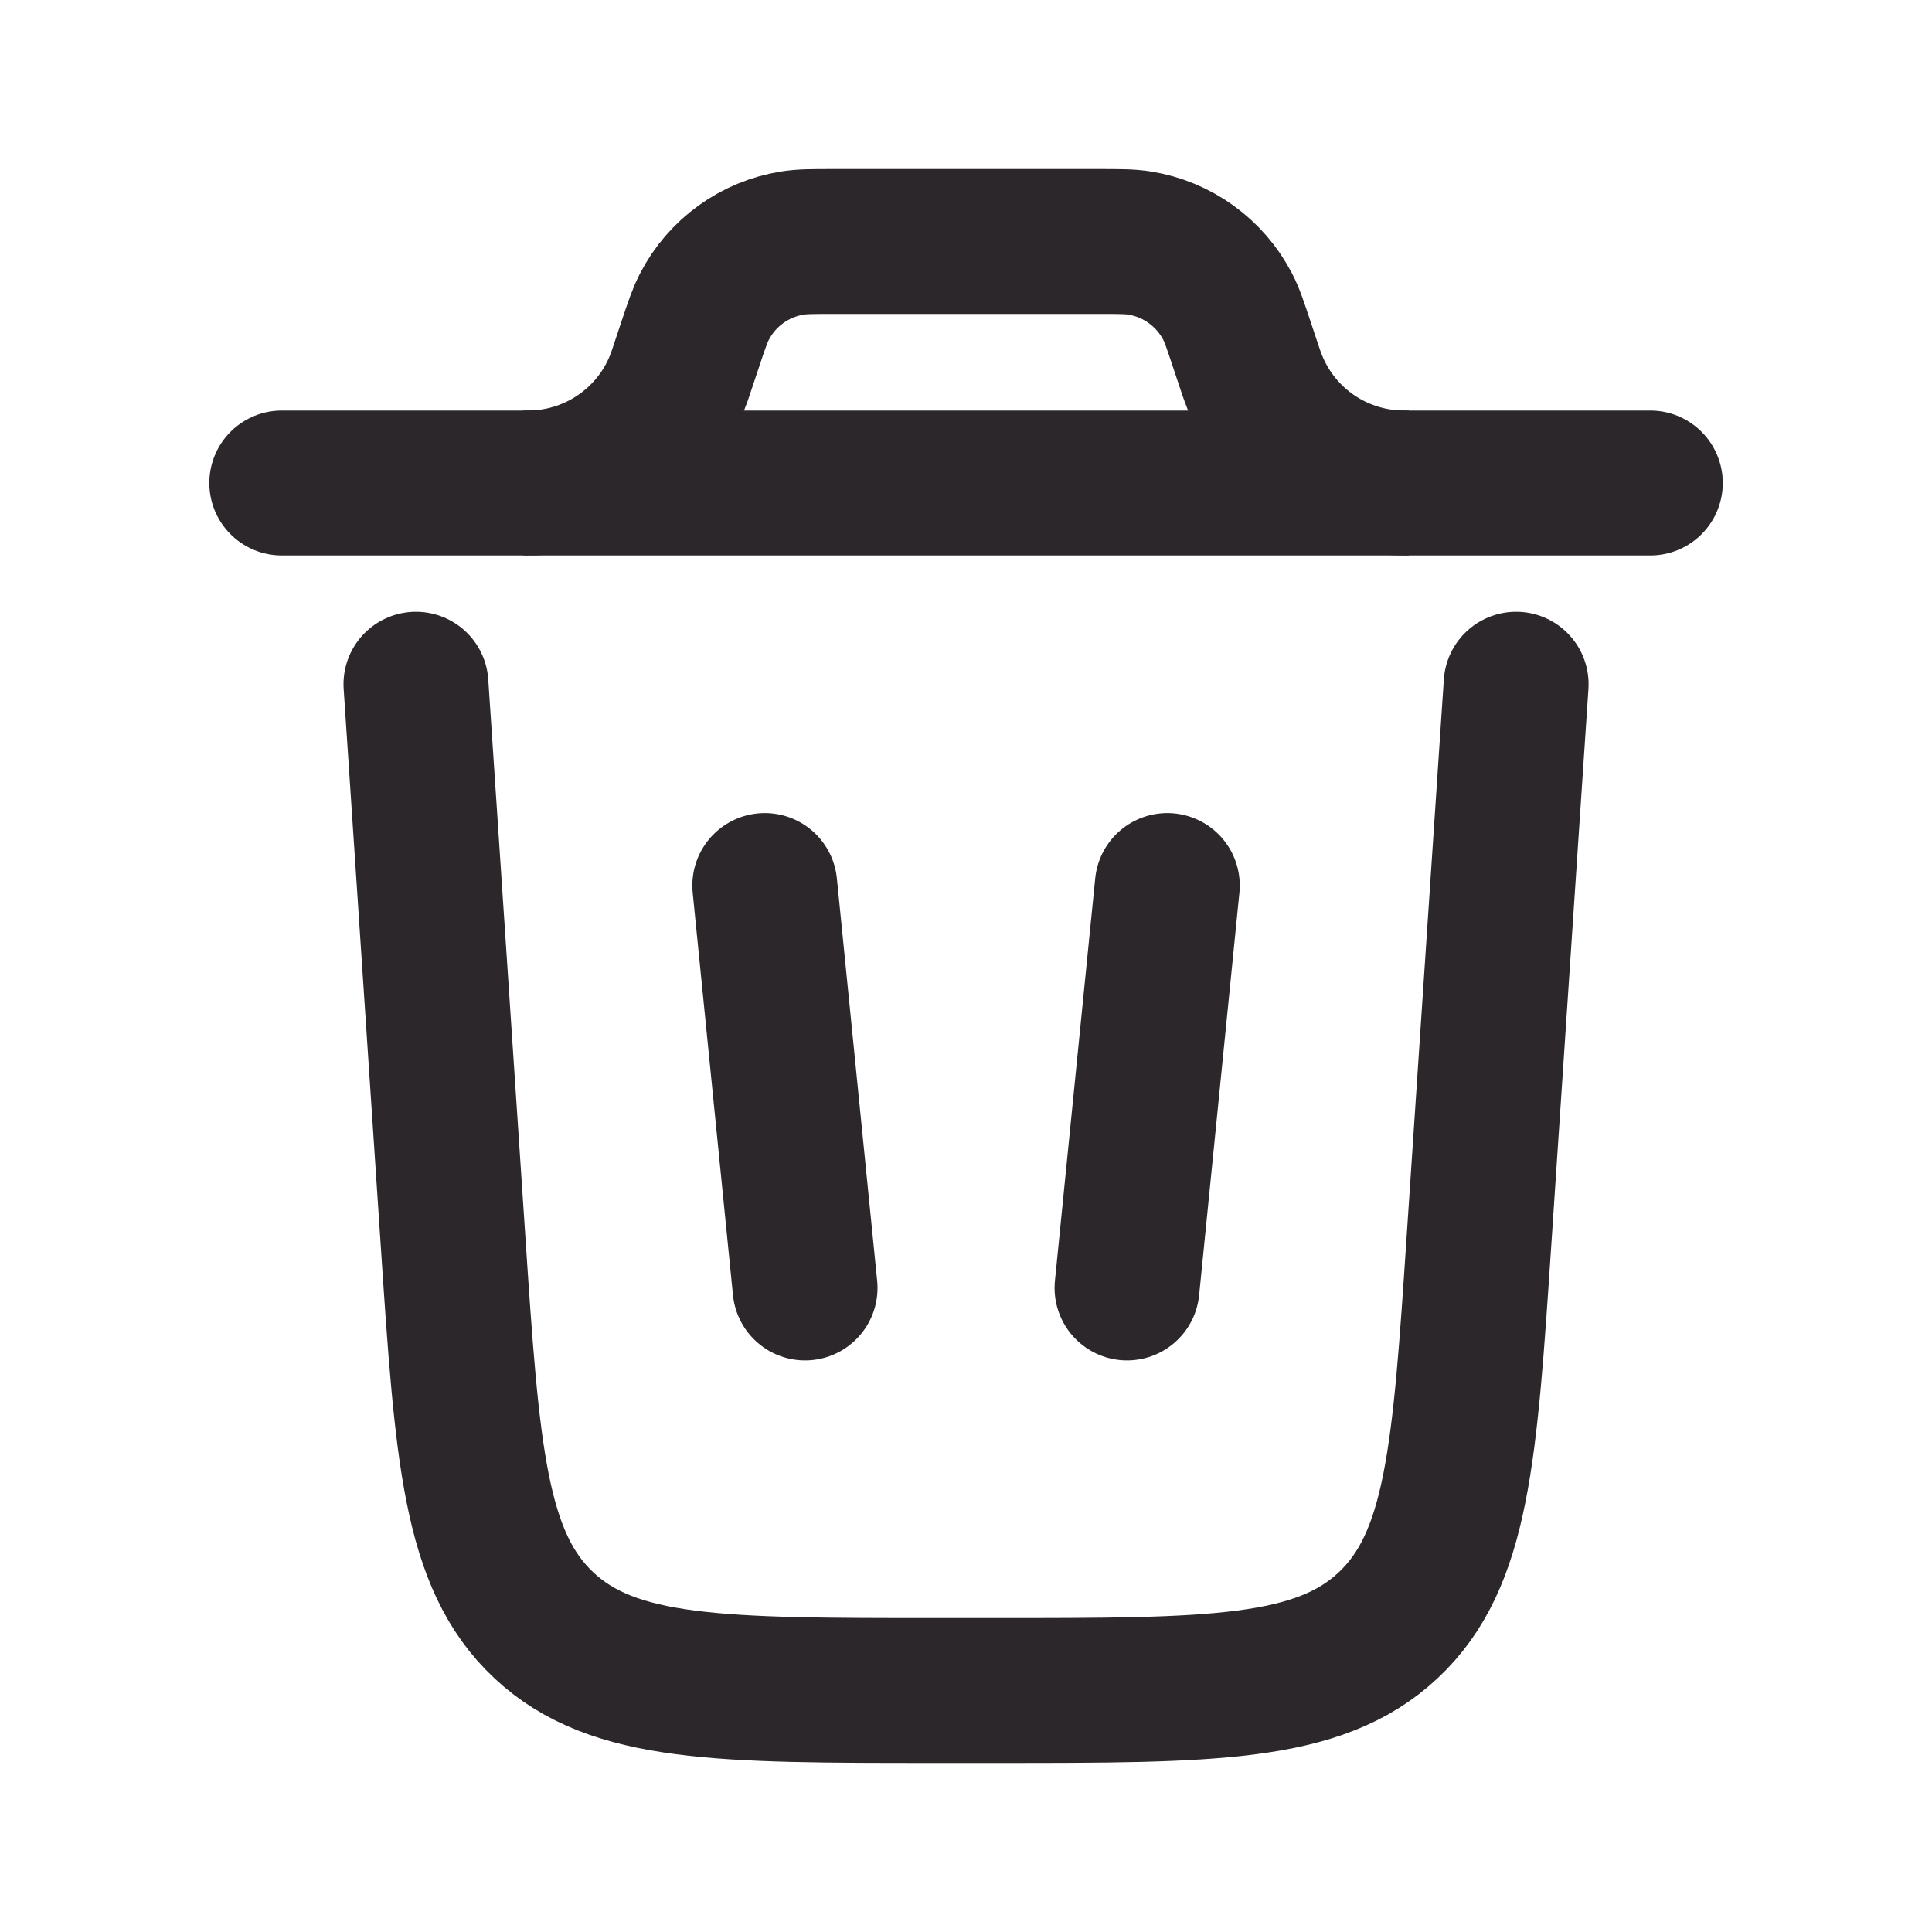 <svg width="20" height="20" viewBox="0 0 20 20" fill="none" xmlns="http://www.w3.org/2000/svg">
<path d="M17.084 5H2.917" stroke="#2B272B" stroke-width="1.5" stroke-linecap="round"/>
<path d="M15.695 7.083L15.311 12.833C15.164 15.045 15.09 16.151 14.369 16.826C13.648 17.5 12.54 17.5 10.322 17.5H9.678C7.461 17.5 6.352 17.5 5.631 16.826C4.91 16.151 4.836 15.045 4.689 12.833L4.306 7.083" stroke="#2B272B" stroke-width="1.5" stroke-linecap="round"/>
<path d="M7.917 9.167L8.334 13.333" stroke="#2B272B" stroke-width="1.5" stroke-linecap="round"/>
<path d="M12.084 9.167L11.667 13.333" stroke="#2B272B" stroke-width="1.5" stroke-linecap="round"/>
<path d="M5.417 5C5.464 5 5.487 5 5.508 4.999C6.194 4.982 6.8 4.546 7.033 3.9C7.04 3.88 7.048 3.858 7.062 3.814L7.143 3.571C7.212 3.364 7.247 3.261 7.293 3.173C7.475 2.822 7.813 2.578 8.204 2.516C8.302 2.5 8.411 2.5 8.63 2.5H11.371C11.589 2.5 11.699 2.5 11.796 2.516C12.187 2.578 12.525 2.822 12.708 3.173C12.754 3.261 12.788 3.364 12.857 3.571L12.938 3.814C12.953 3.858 12.96 3.88 12.968 3.9C13.201 4.546 13.806 4.982 14.493 4.999C14.514 5 14.537 5 14.584 5" stroke="#2B272B" stroke-width="1.5"/>
</svg>
